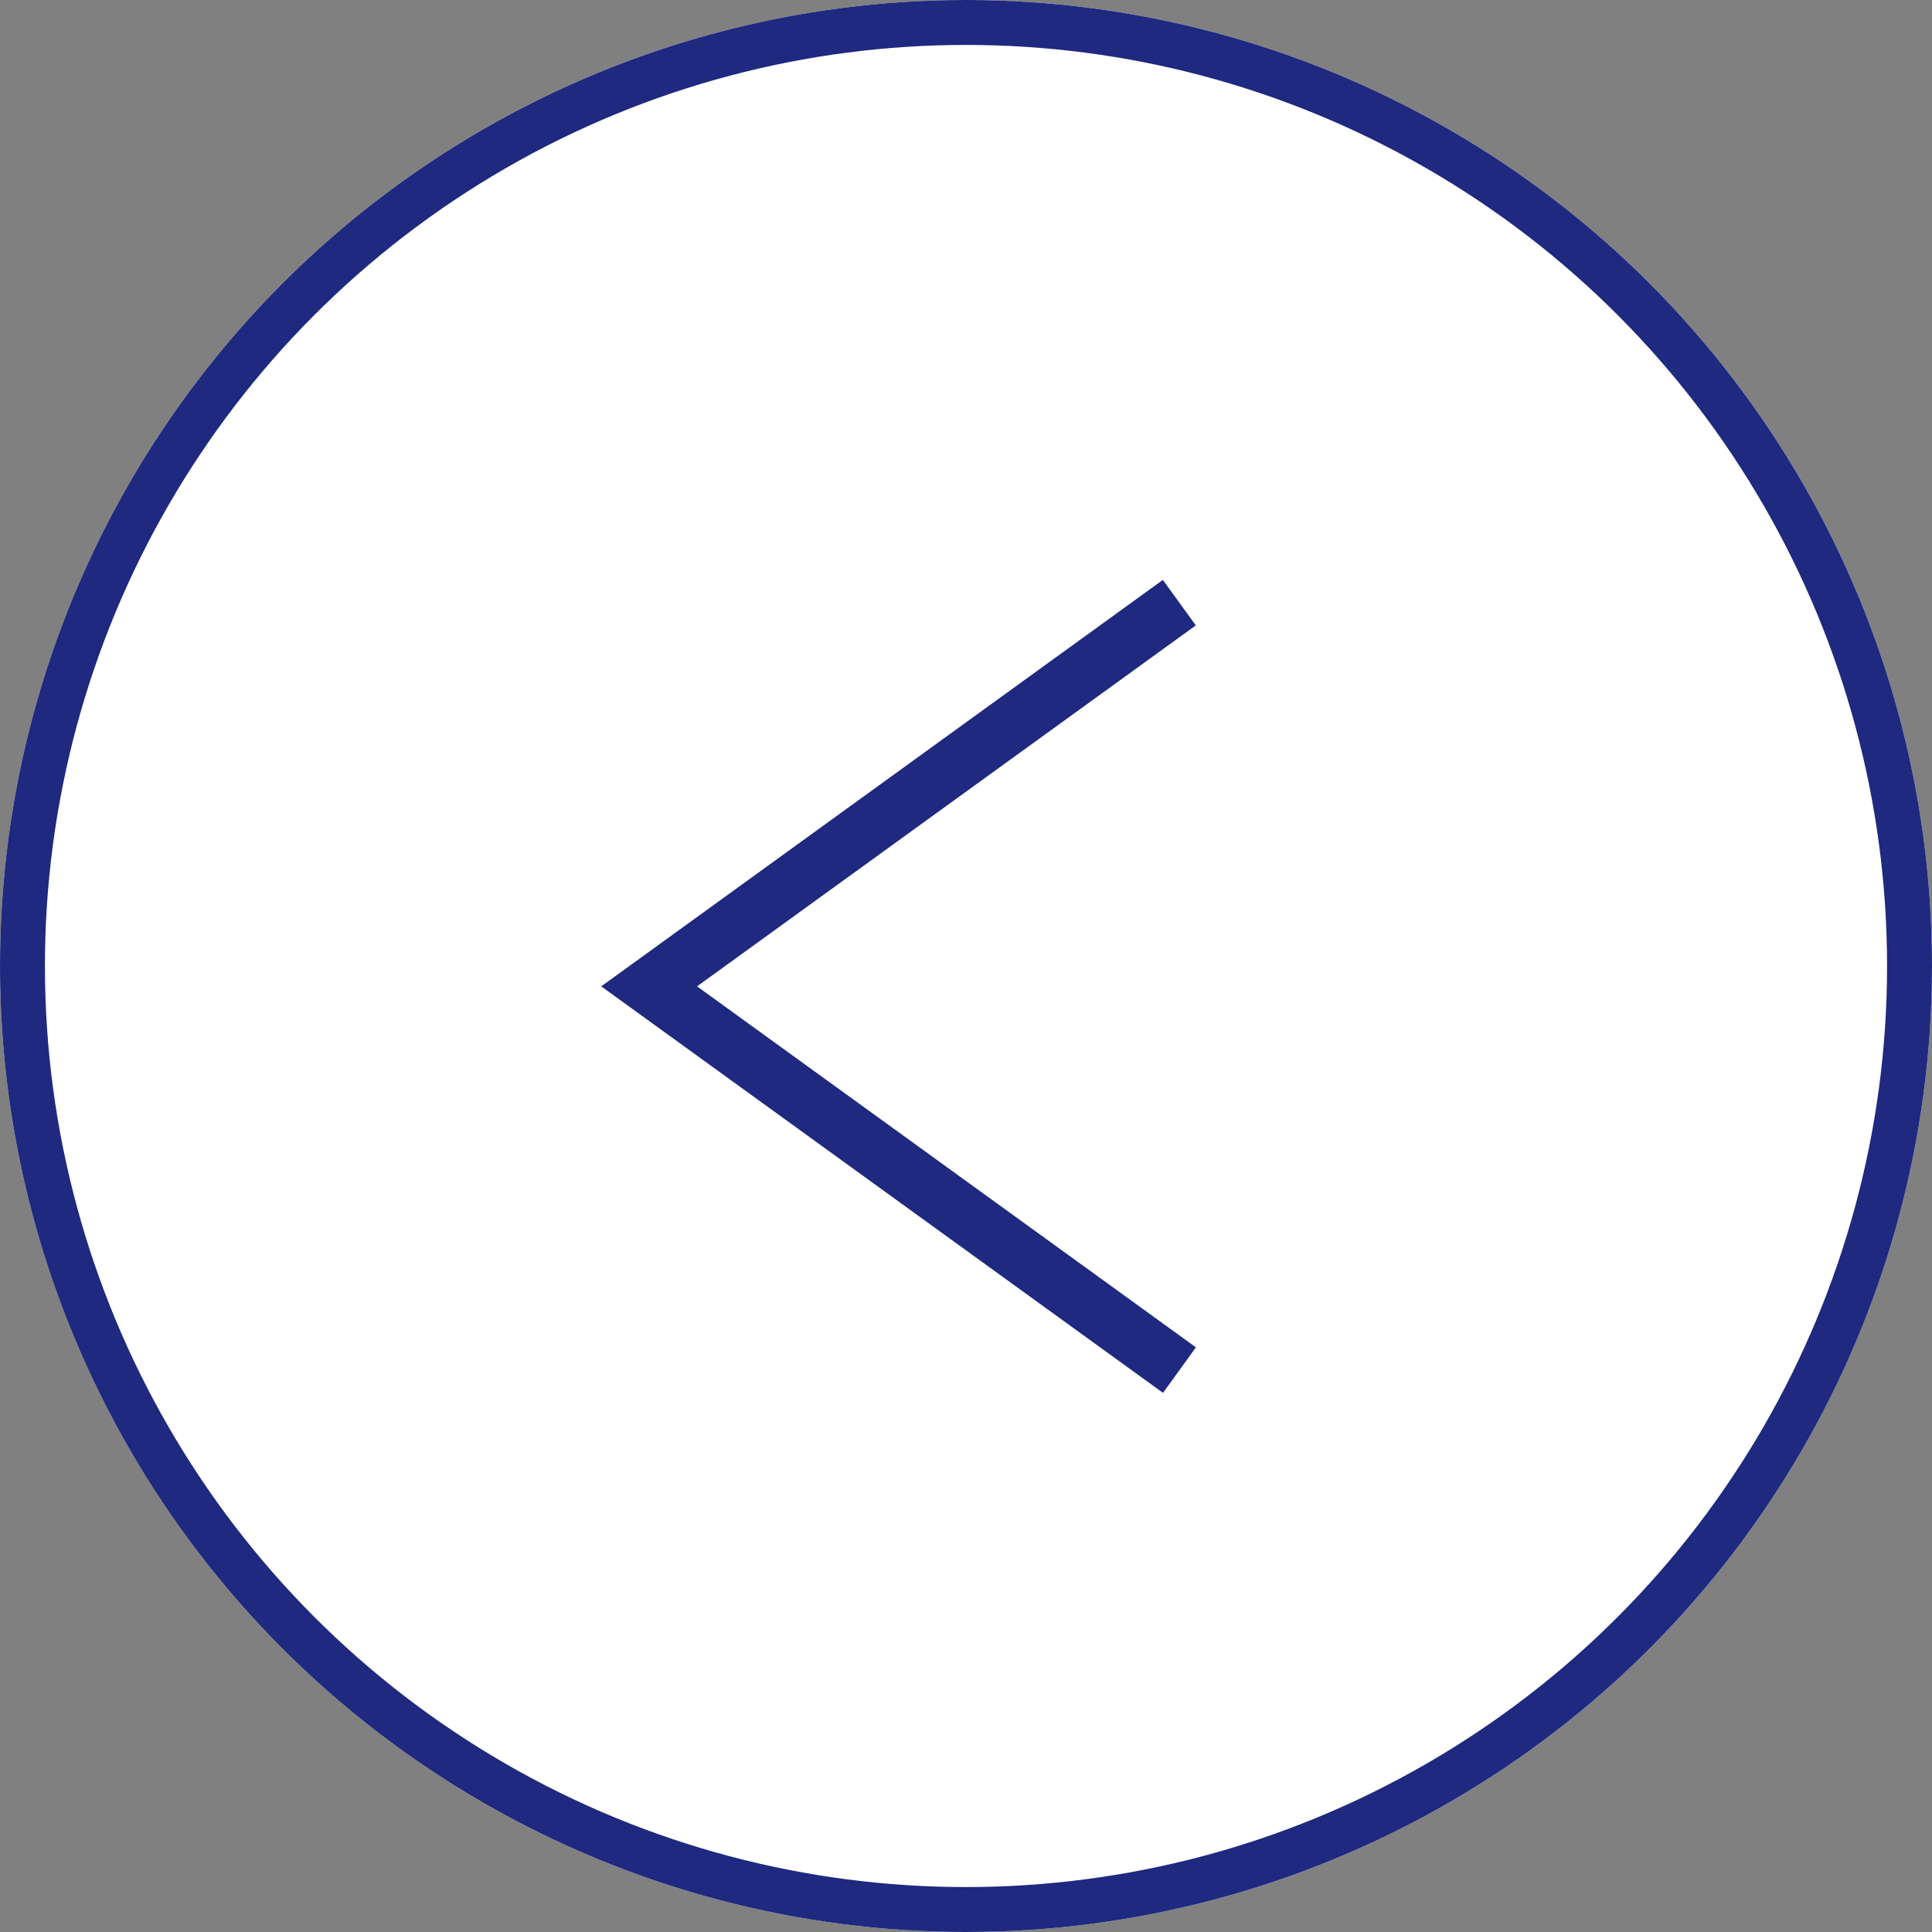 <svg id="グループ_93" data-name="グループ 93" xmlns="http://www.w3.org/2000/svg" xmlns:xlink="http://www.w3.org/1999/xlink" width="43" height="43" viewBox="0 0 43 43">
  <rect x="0" y="0" width="43" height="43" fill="#808080" stroke="none"/>
  <defs>
    <clipPath id="clip-path">
      <rect id="長方形_181" data-name="長方形 181" width="13.236" height="18.094" fill="none"/>
    </clipPath>
  </defs>
  <g id="楕円形_11" data-name="楕円形 11" fill="#fff" stroke="#1e297f" stroke-width="1">
    <circle cx="21.5" cy="21.5" r="21.5" stroke="none"/>
    <circle cx="21.5" cy="21.5" r="21" fill="none"/>
  </g>
  <g id="グループ_61" data-name="グループ 61" transform="translate(13.382 12.906)">
    <g id="グループ_57" data-name="グループ 57" clip-path="url(#clip-path)">
      <path id="パス_5" data-name="パス 5" d="M12.169,17.588.366,9.047l11.8-8.54" transform="translate(0.7 0)" fill="none" stroke="#1e297f" stroke-miterlimit="10" stroke-width="1.25"/>
    </g>
  </g>
</svg>
